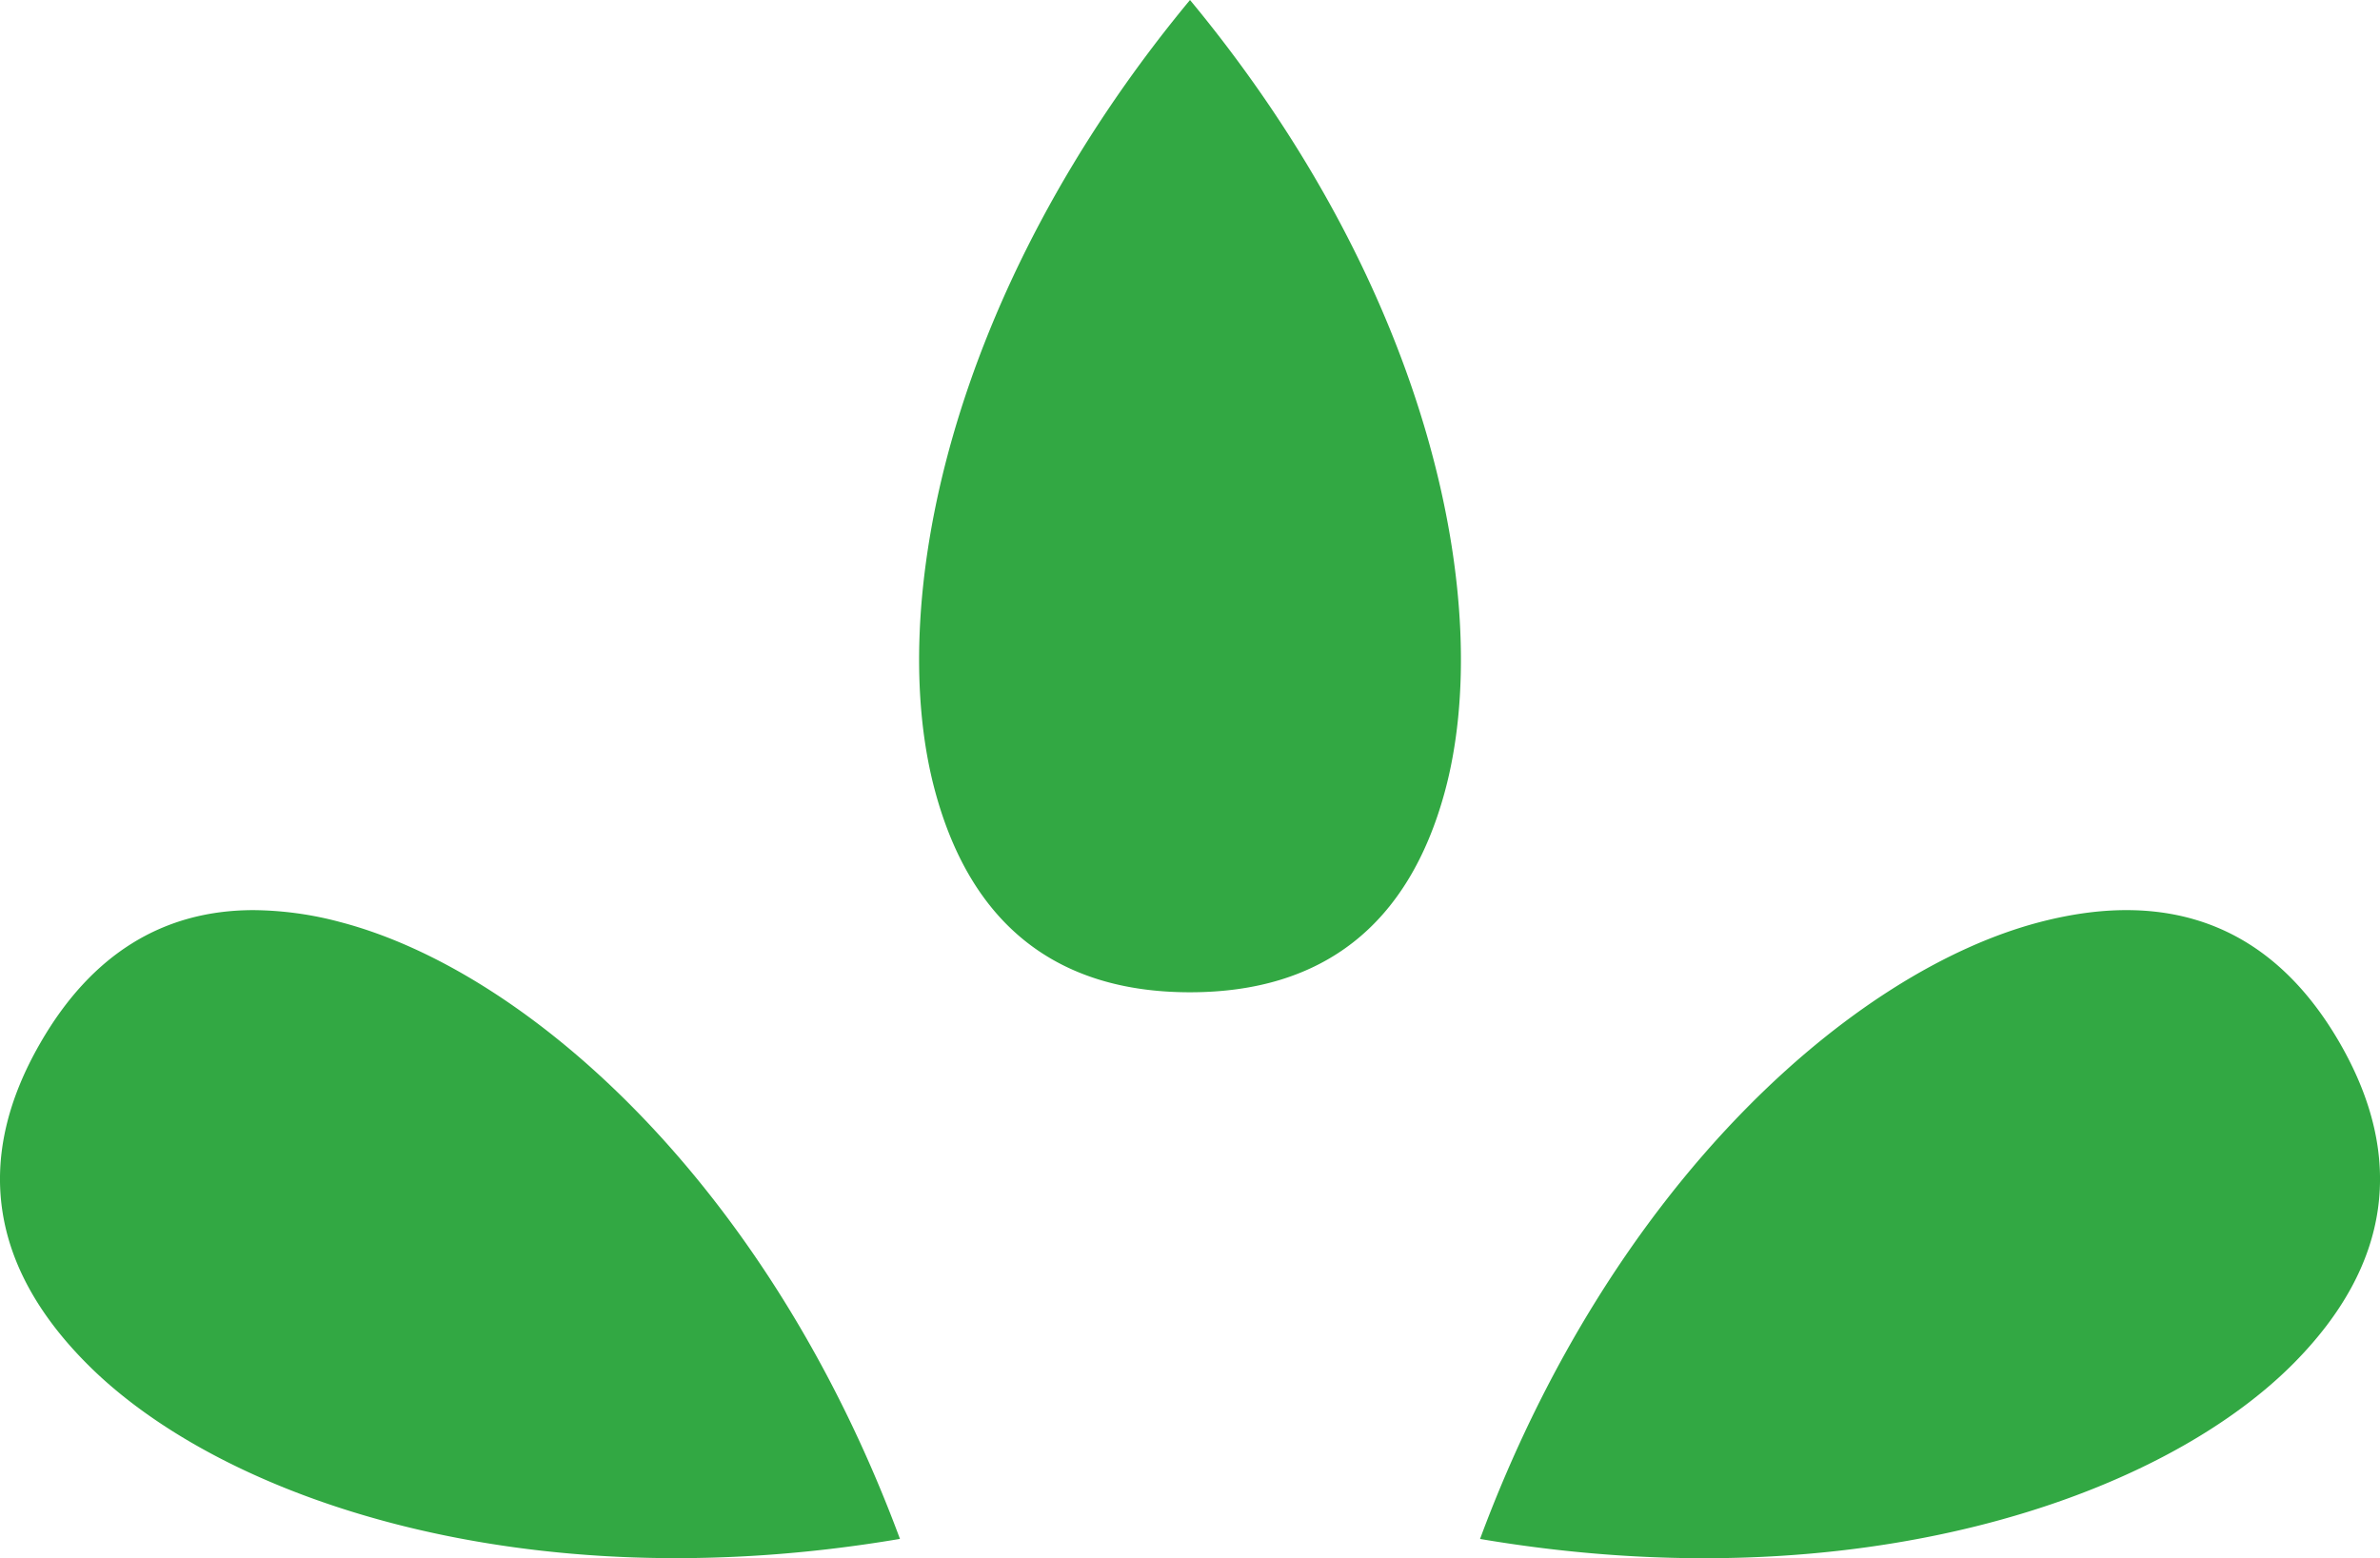 <svg width="53.444" height="35" viewBox="0 0 53.444 35" xmlns="http://www.w3.org/2000/svg">
    <g fill="#32A843" fill-rule="evenodd">
        <path d="M5.693 20.443c-2.036 0-3.642.997-4.785 2.98C-.582 26-.237 28.42 1.932 30.612c3.04 3.077 9.874 5.38 18.277 3.954-2.965-7.993-8.376-12.757-12.562-13.853a7.723 7.723 0 0 0-1.954-.27M33.235 34.567c8.404 1.428 15.235-.877 18.278-3.953 2.168-2.194 2.513-4.613 1.025-7.192-1.49-2.578-3.757-3.49-6.741-2.708-4.185 1.096-9.597 5.86-12.562 13.853M26.722 22.288c2.978 0 4.901-1.508 5.716-4.483C33.582 13.633 32.16 6.565 26.722 0c-5.438 6.564-6.859 13.633-5.715 17.805.814 2.975 2.737 4.483 5.715 4.483"/>
    </g>
</svg>
